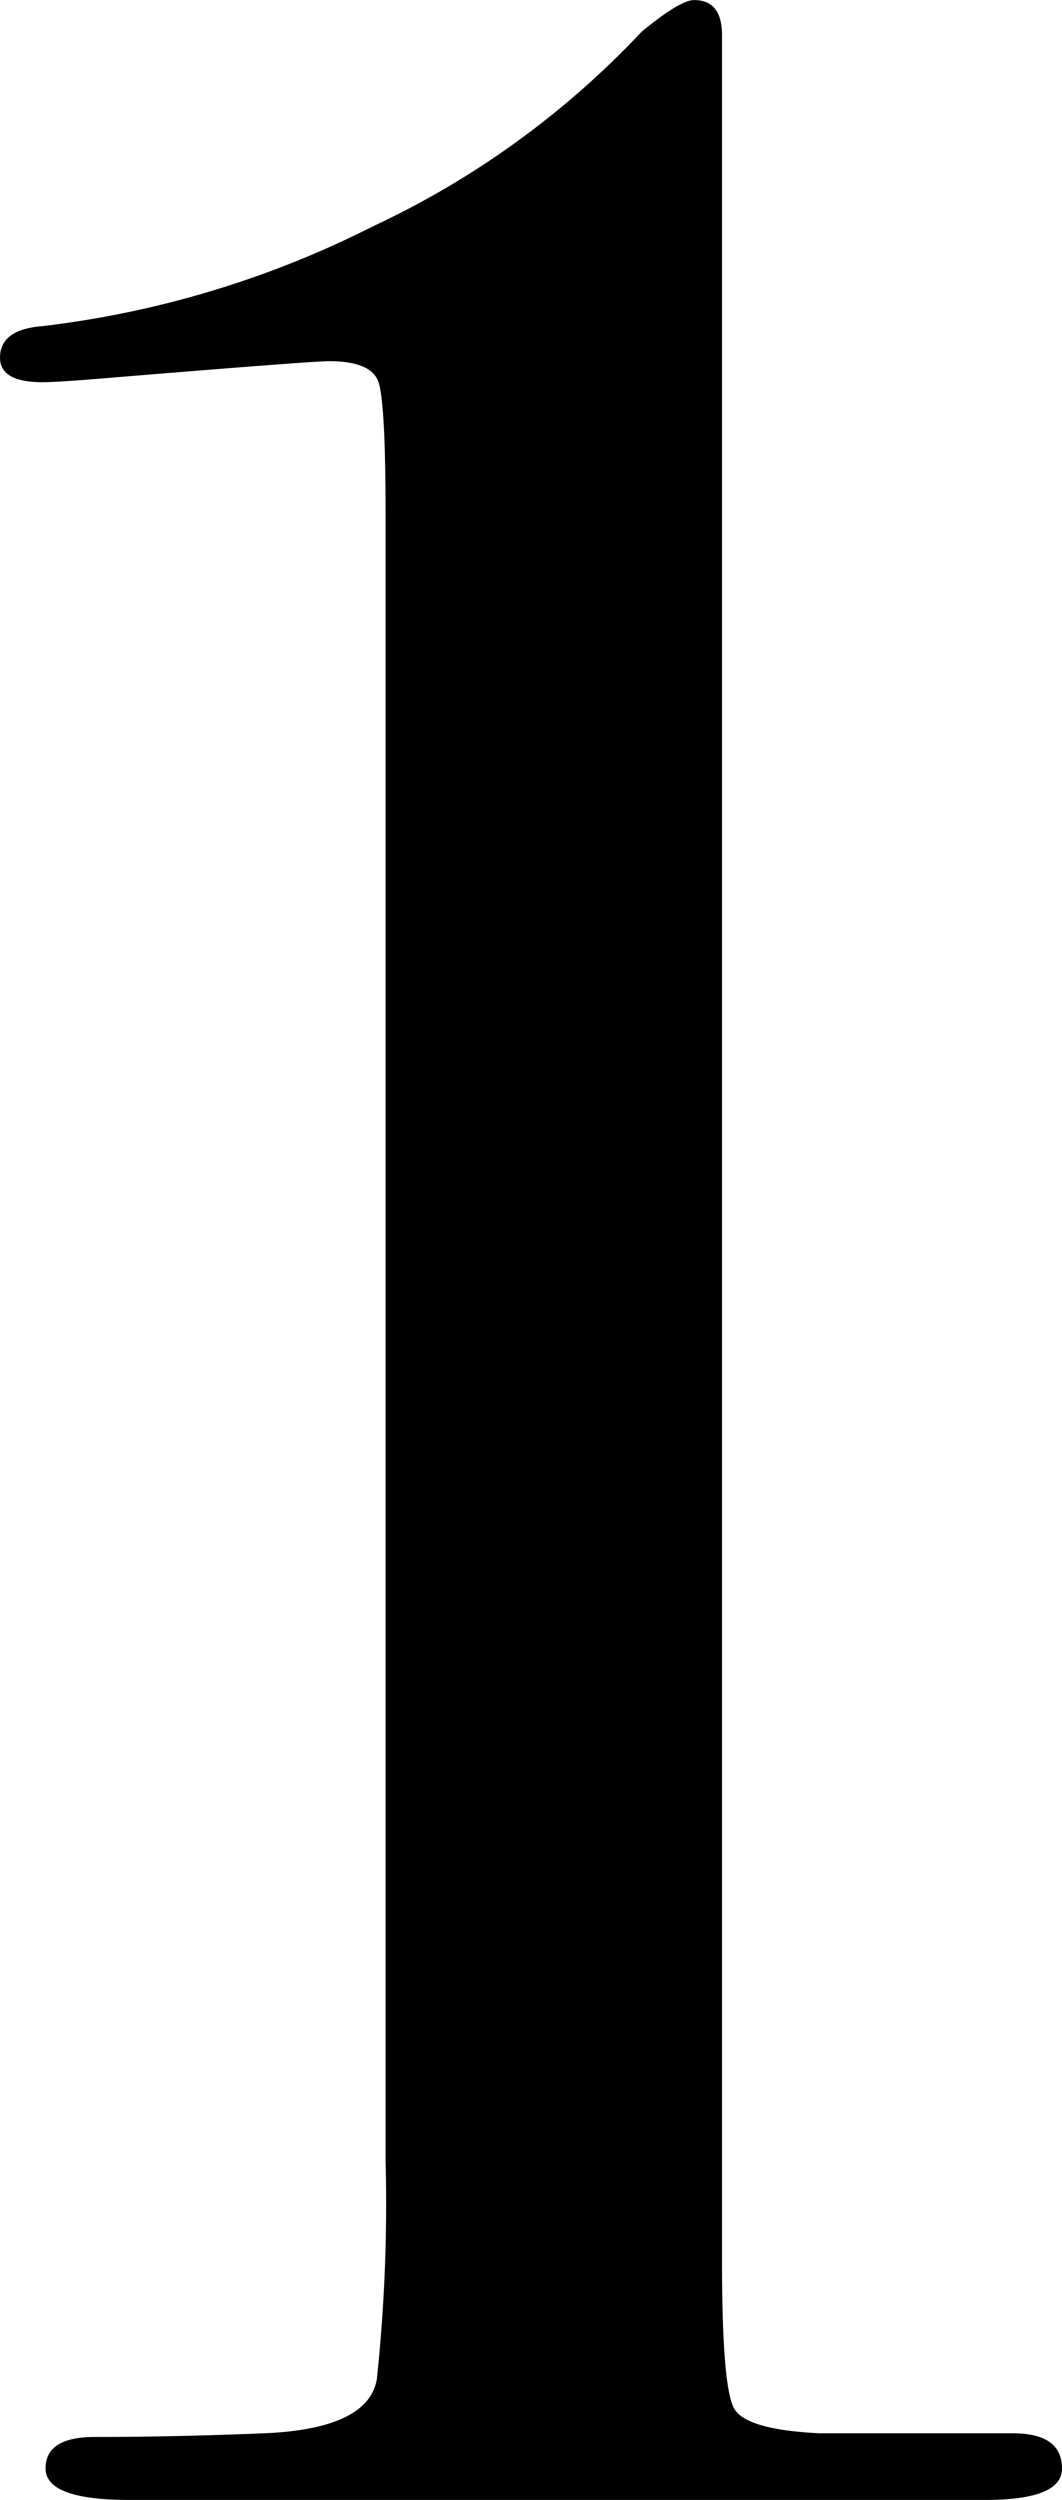<svg xmlns="http://www.w3.org/2000/svg" width="57.37" height="135" viewBox="0 0 57.37 135">
  <path id="plan_number01-pc" d="M80.17-1.972Q80.17-.28,76.02-.28H29.791q-4.529,0-4.529-1.7t2.651-1.7q4.165,0,8.9-.189,5.87-.189,6.343-2.93a89.481,89.481,0,0,0,.473-11.815v-88.845q0-6.047-.382-7.182t-2.674-1.135q-.956,0-12.423.947-2.293.189-3.056.189-2.293,0-2.293-1.325,0-1.515,2.26-1.7a53.328,53.328,0,0,0,17.9-5.4A47.435,47.435,0,0,0,57.47-133.576q2.074-1.7,2.825-1.7,1.509,0,1.509,1.893v3.6q0,1.515,0,3.408V-13.155q0,6.816.663,7.952t4.639,1.325H77.519Q80.17-3.877,80.17-1.972Z" transform="translate(-22.8 135.28)"/>
</svg>
